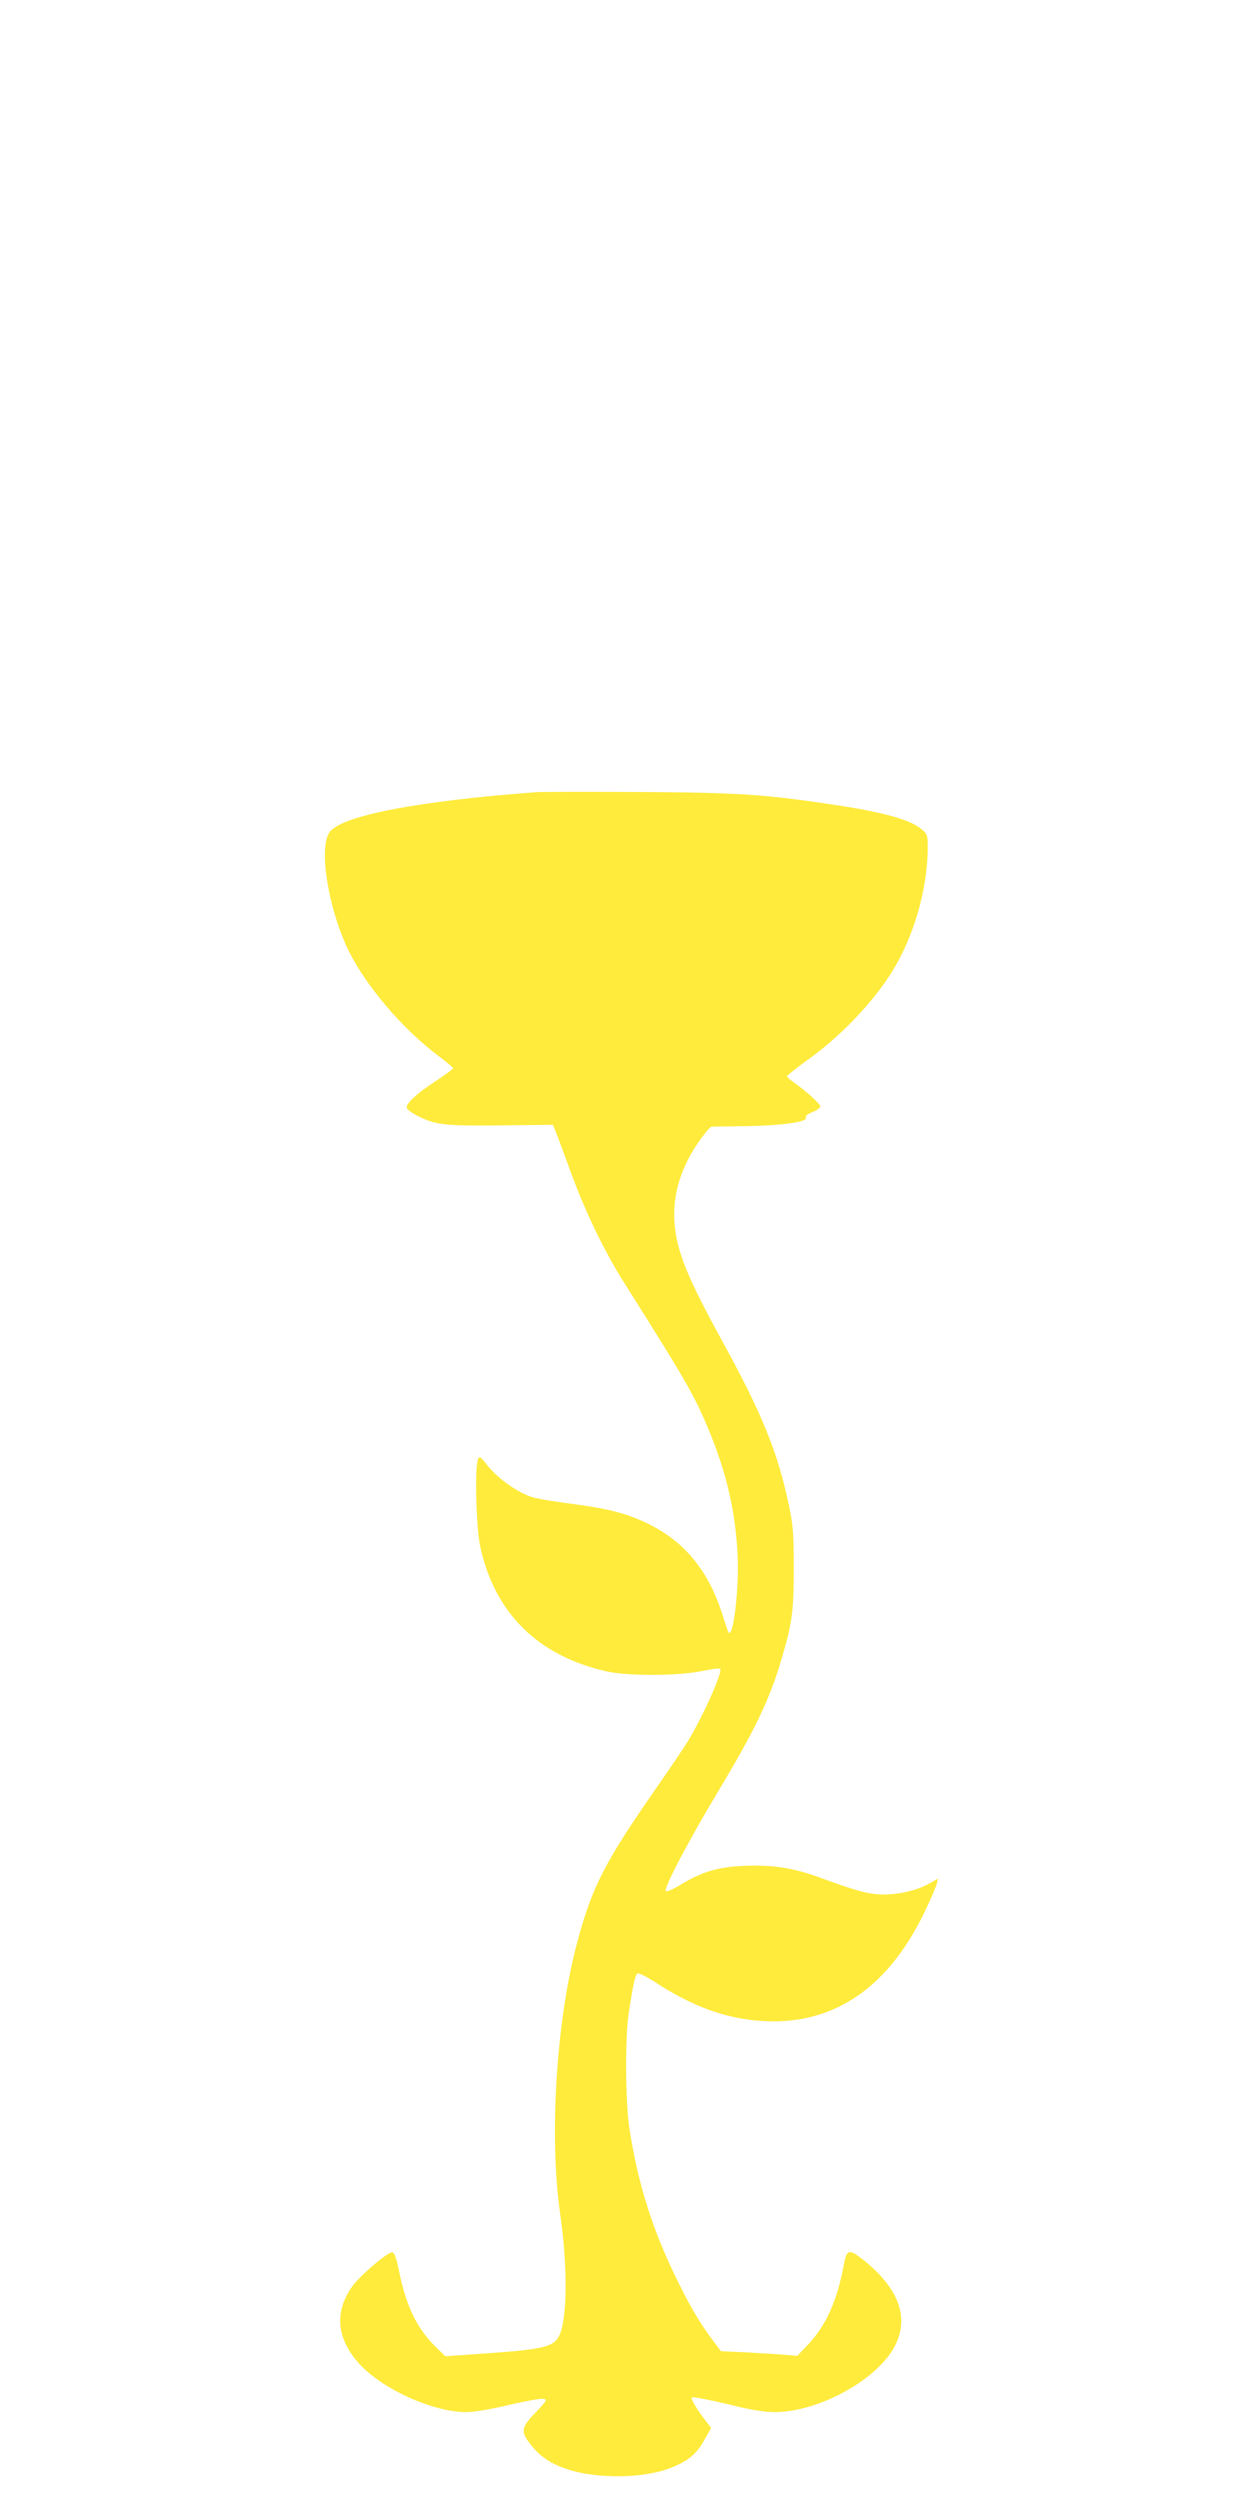 <?xml version="1.0" standalone="no"?>
<!DOCTYPE svg PUBLIC "-//W3C//DTD SVG 20010904//EN"
 "http://www.w3.org/TR/2001/REC-SVG-20010904/DTD/svg10.dtd">
<svg version="1.0" xmlns="http://www.w3.org/2000/svg"
 width="640pt" height="1280pt" viewBox="0 0 640 1280"
 preserveAspectRatio="xMidYMid meet">
<g transform="translate(0,1280) scale(0.1,-0.1)"
fill="#ffeb3b" stroke="none">
<path d="M2745 8744 c-617 -46 -1004 -122 -1059 -207 -53 -80 -8 -373 90 -586
85 -184 279 -415 467 -556 42 -31 77 -61 77 -65 0 -3 -35 -29 -77 -57 -108
-70 -168 -125 -160 -146 3 -9 28 -27 54 -40 94 -47 138 -52 426 -49 l268 3 13
-33 c8 -18 42 -109 76 -203 76 -209 173 -410 277 -575 309 -489 358 -573 432
-752 93 -224 139 -428 148 -653 7 -188 -28 -443 -51 -374 -3 8 -17 50 -31 94
-72 219 -193 364 -380 455 -106 51 -197 75 -385 100 -86 11 -178 26 -206 35
-70 21 -171 92 -224 157 -42 53 -46 55 -53 35 -17 -44 -9 -346 11 -442 73
-343 296 -564 650 -643 109 -24 365 -23 485 2 48 10 91 16 94 12 15 -14 -85
-238 -165 -371 -20 -33 -93 -141 -162 -240 -263 -378 -328 -504 -404 -787
-108 -401 -145 -993 -88 -1393 39 -270 37 -538 -5 -624 -28 -56 -83 -70 -355
-89 l-228 -16 -53 52 c-94 93 -149 208 -185 390 -13 62 -22 88 -34 90 -21 4
-165 -119 -205 -175 -92 -129 -80 -266 35 -394 118 -131 378 -249 550 -249 40
0 123 14 214 36 83 19 162 34 176 32 26 -3 25 -5 -35 -69 -74 -77 -78 -98 -30
-160 50 -66 109 -106 200 -134 147 -47 378 -44 512 6 93 35 139 71 179 142
l37 66 -36 47 c-37 48 -69 103 -63 109 5 5 107 -15 232 -46 76 -18 144 -29
191 -29 230 0 537 171 621 347 69 145 12 291 -169 435 -71 55 -82 52 -97 -29
-33 -180 -90 -308 -180 -404 l-58 -61 -68 6 c-38 3 -126 8 -196 12 l-127 6
-39 52 c-64 85 -112 165 -177 296 -131 263 -208 503 -252 790 -21 136 -23 459
-5 585 24 160 35 207 47 211 7 3 50 -19 96 -49 165 -107 316 -167 474 -188
397 -52 703 138 904 562 27 57 53 117 57 133 l7 28 -44 -25 c-59 -34 -152 -57
-235 -57 -72 0 -135 17 -316 83 -142 53 -249 70 -393 64 -137 -5 -222 -30
-334 -99 -35 -21 -68 -35 -72 -31 -13 13 118 261 265 506 189 315 264 470 325
674 58 196 65 251 65 473 0 185 -3 218 -27 333 -56 264 -137 462 -336 825
-185 337 -238 469 -248 617 -9 143 35 285 133 421 25 35 50 65 57 65 7 1 82 2
167 3 182 2 324 21 316 42 -4 10 8 20 34 30 22 9 40 22 40 29 0 13 -75 81
-137 124 -18 12 -33 26 -33 31 0 4 43 38 95 76 166 117 332 287 432 443 120
185 193 436 193 657 0 57 -3 64 -30 87 -61 52 -204 91 -480 131 -336 50 -473
58 -975 61 -258 1 -492 1 -520 -1z"/>
</g>
</svg>
